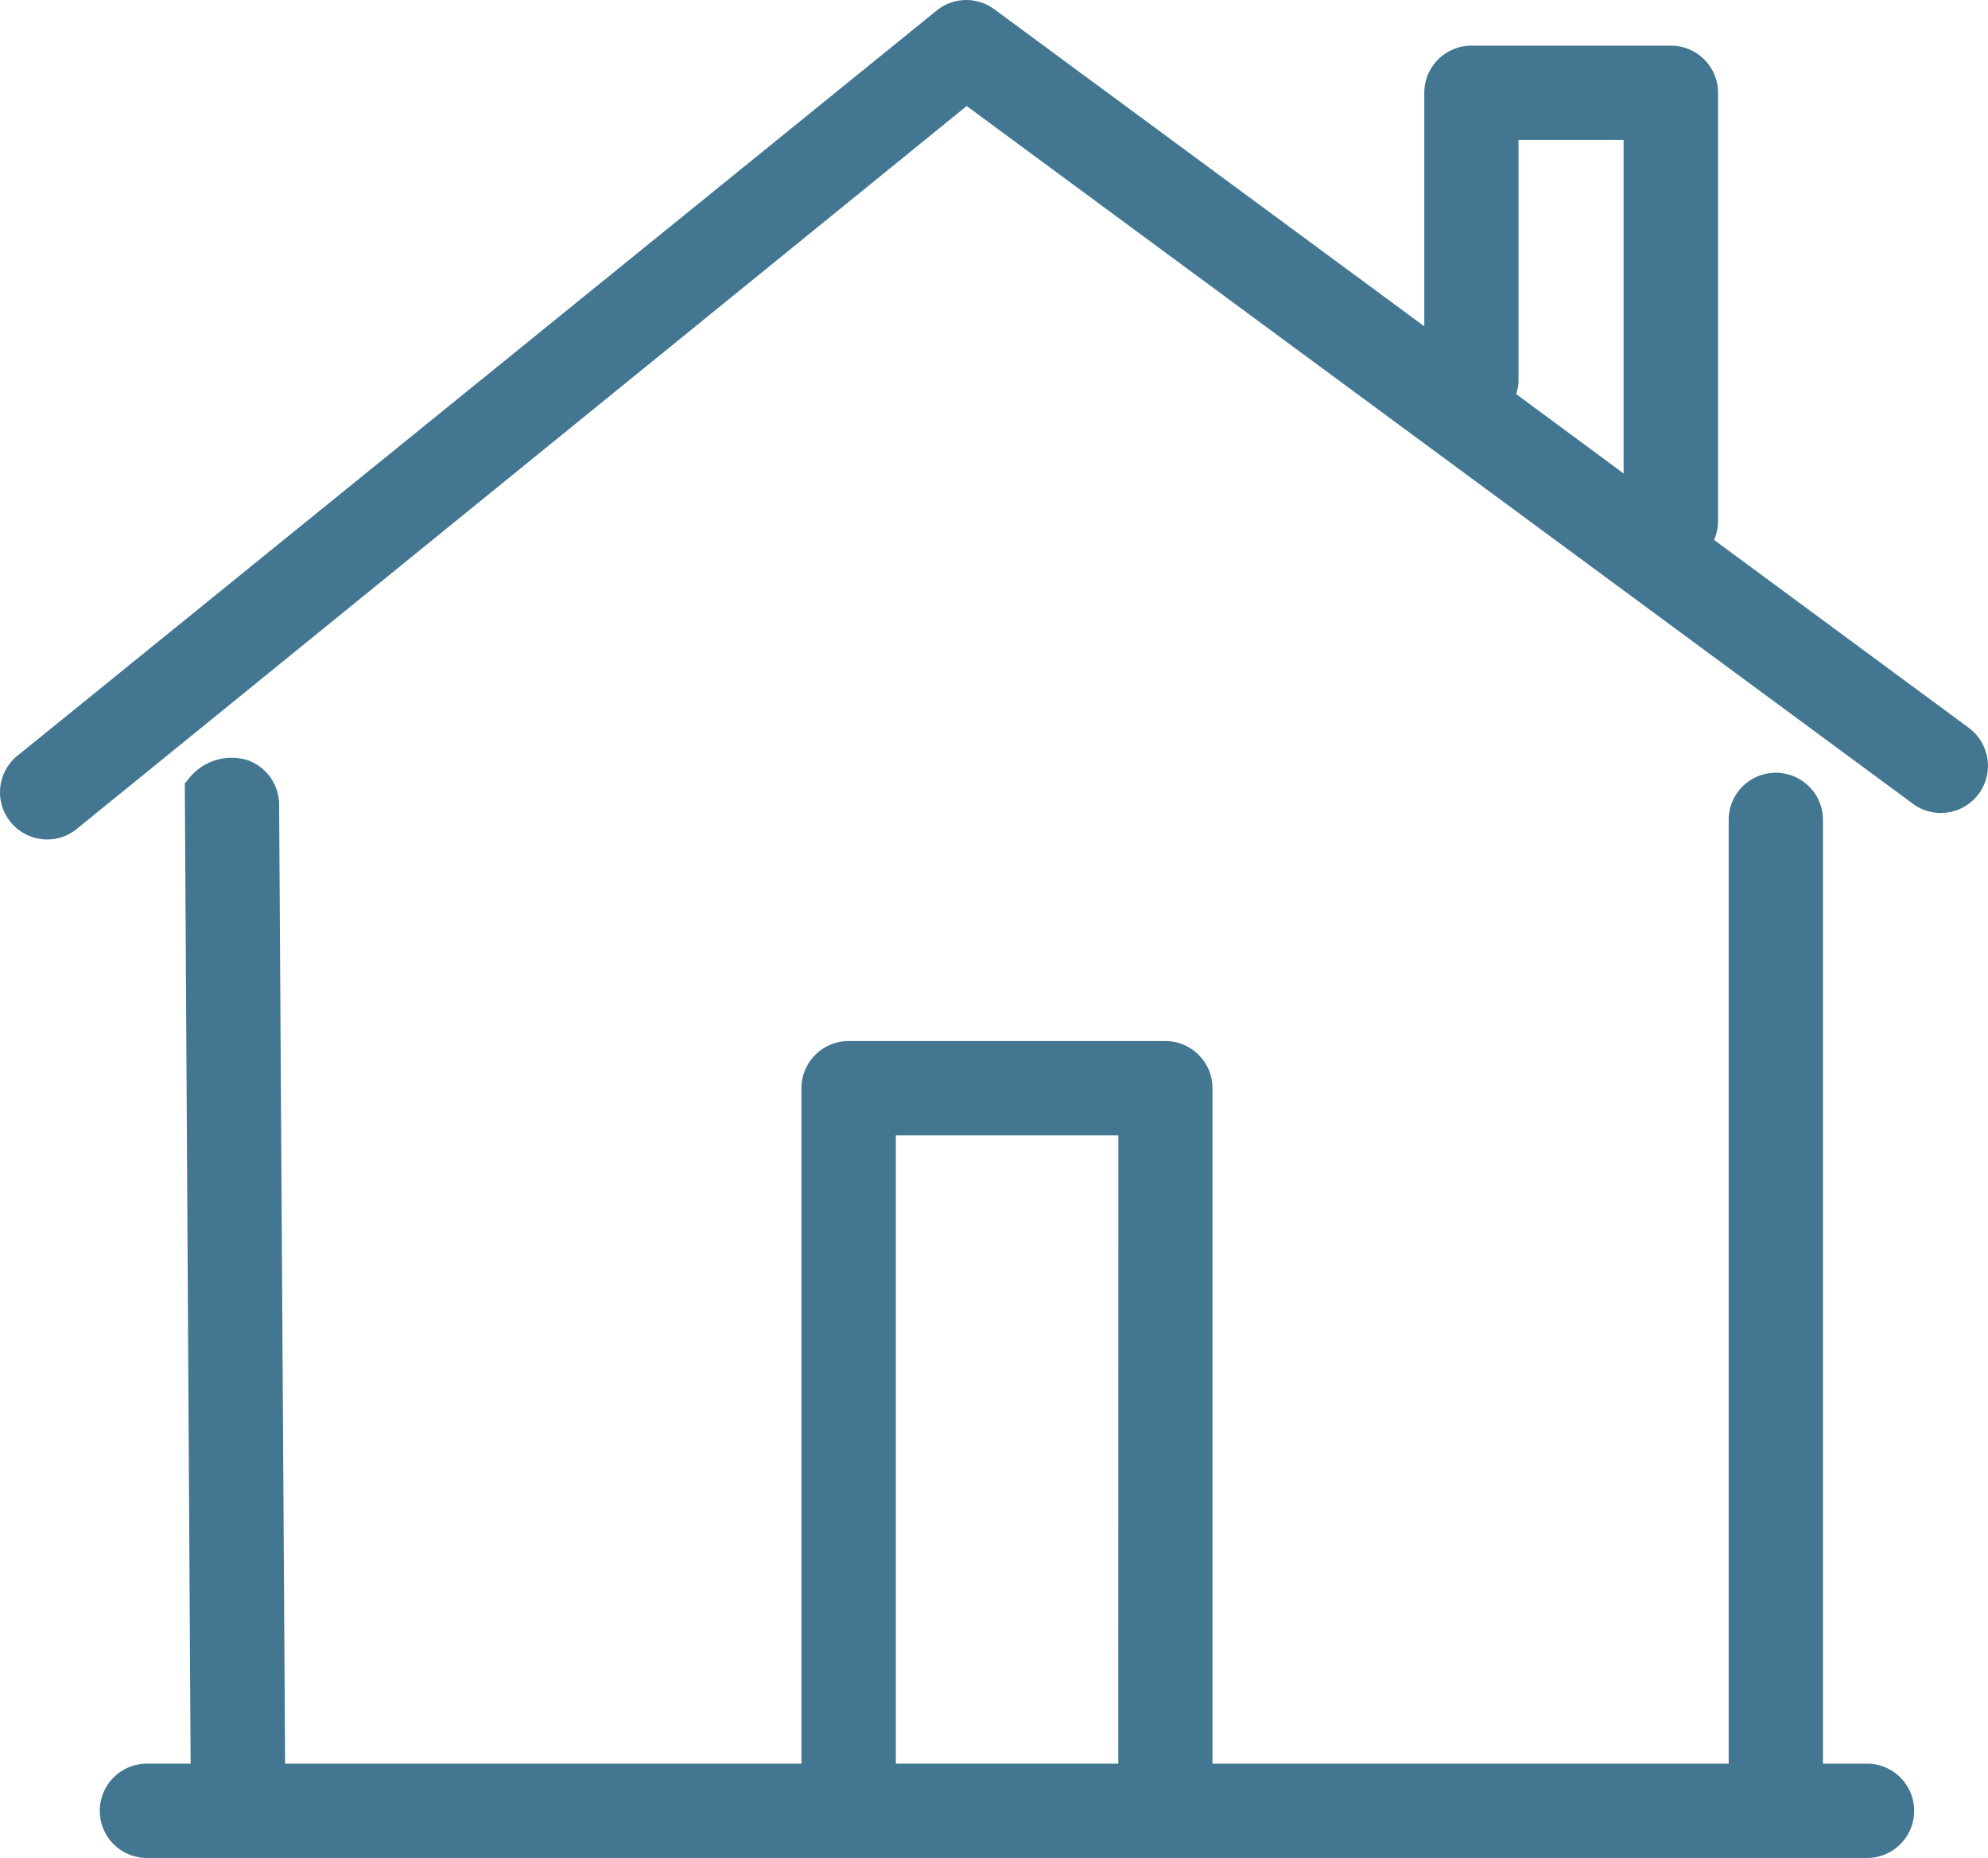 <?xml version="1.0" encoding="UTF-8"?> <svg xmlns="http://www.w3.org/2000/svg" xmlns:xlink="http://www.w3.org/1999/xlink" width="46.773" height="43.704" viewBox="0 0 46.773 43.704"><defs><clipPath id="a"><rect width="46.773" height="43.704" fill="#437691"></rect></clipPath></defs><g transform="translate(0 2.724)"><g transform="translate(0 -2.724)" clip-path="url(#a)"><path d="M46.323,17.122,40.328,12.7a1.1,1.1,0,0,0,.094-.444V2.183a1.11,1.11,0,0,0-1.109-1.109H34.618A1.11,1.11,0,0,0,33.51,2.183V7.675L23.393.217a1.109,1.109,0,0,0-1.327.008L.451,17.744a1.109,1.109,0,0,0,.492,1.989,1.1,1.1,0,0,0,.835-.212L22.744,2.494,45.007,18.907a1.1,1.1,0,0,0,.657.216,1.109,1.109,0,0,0,.659-2M35.727,8.94V3.292H38.2v7.845L35.672,9.27a1.089,1.089,0,0,0,.056-.329" transform="translate(0 0)" fill="#437691"></path><path d="M49.349,82.624H48.313v-22.2a1.1,1.1,0,0,0-.407-.858,1.108,1.108,0,0,0-1.811.879V82.624H33.95V66.734a1.11,1.11,0,0,0-1.109-1.109H25.388a1.11,1.11,0,0,0-1.109,1.109v15.89H12.131L11.99,60.064a1.114,1.114,0,0,0-.718-1.038,1.278,1.278,0,0,0-1.425.45l-.076.086.137,23.061H8.88a1.109,1.109,0,0,0,0,2.218h40.47a1.109,1.109,0,1,0,0-2.218m-17.617,0H26.5V67.843h5.235Z" transform="translate(-5.423 -41.137)" fill="#437691"></path></g></g></svg> 